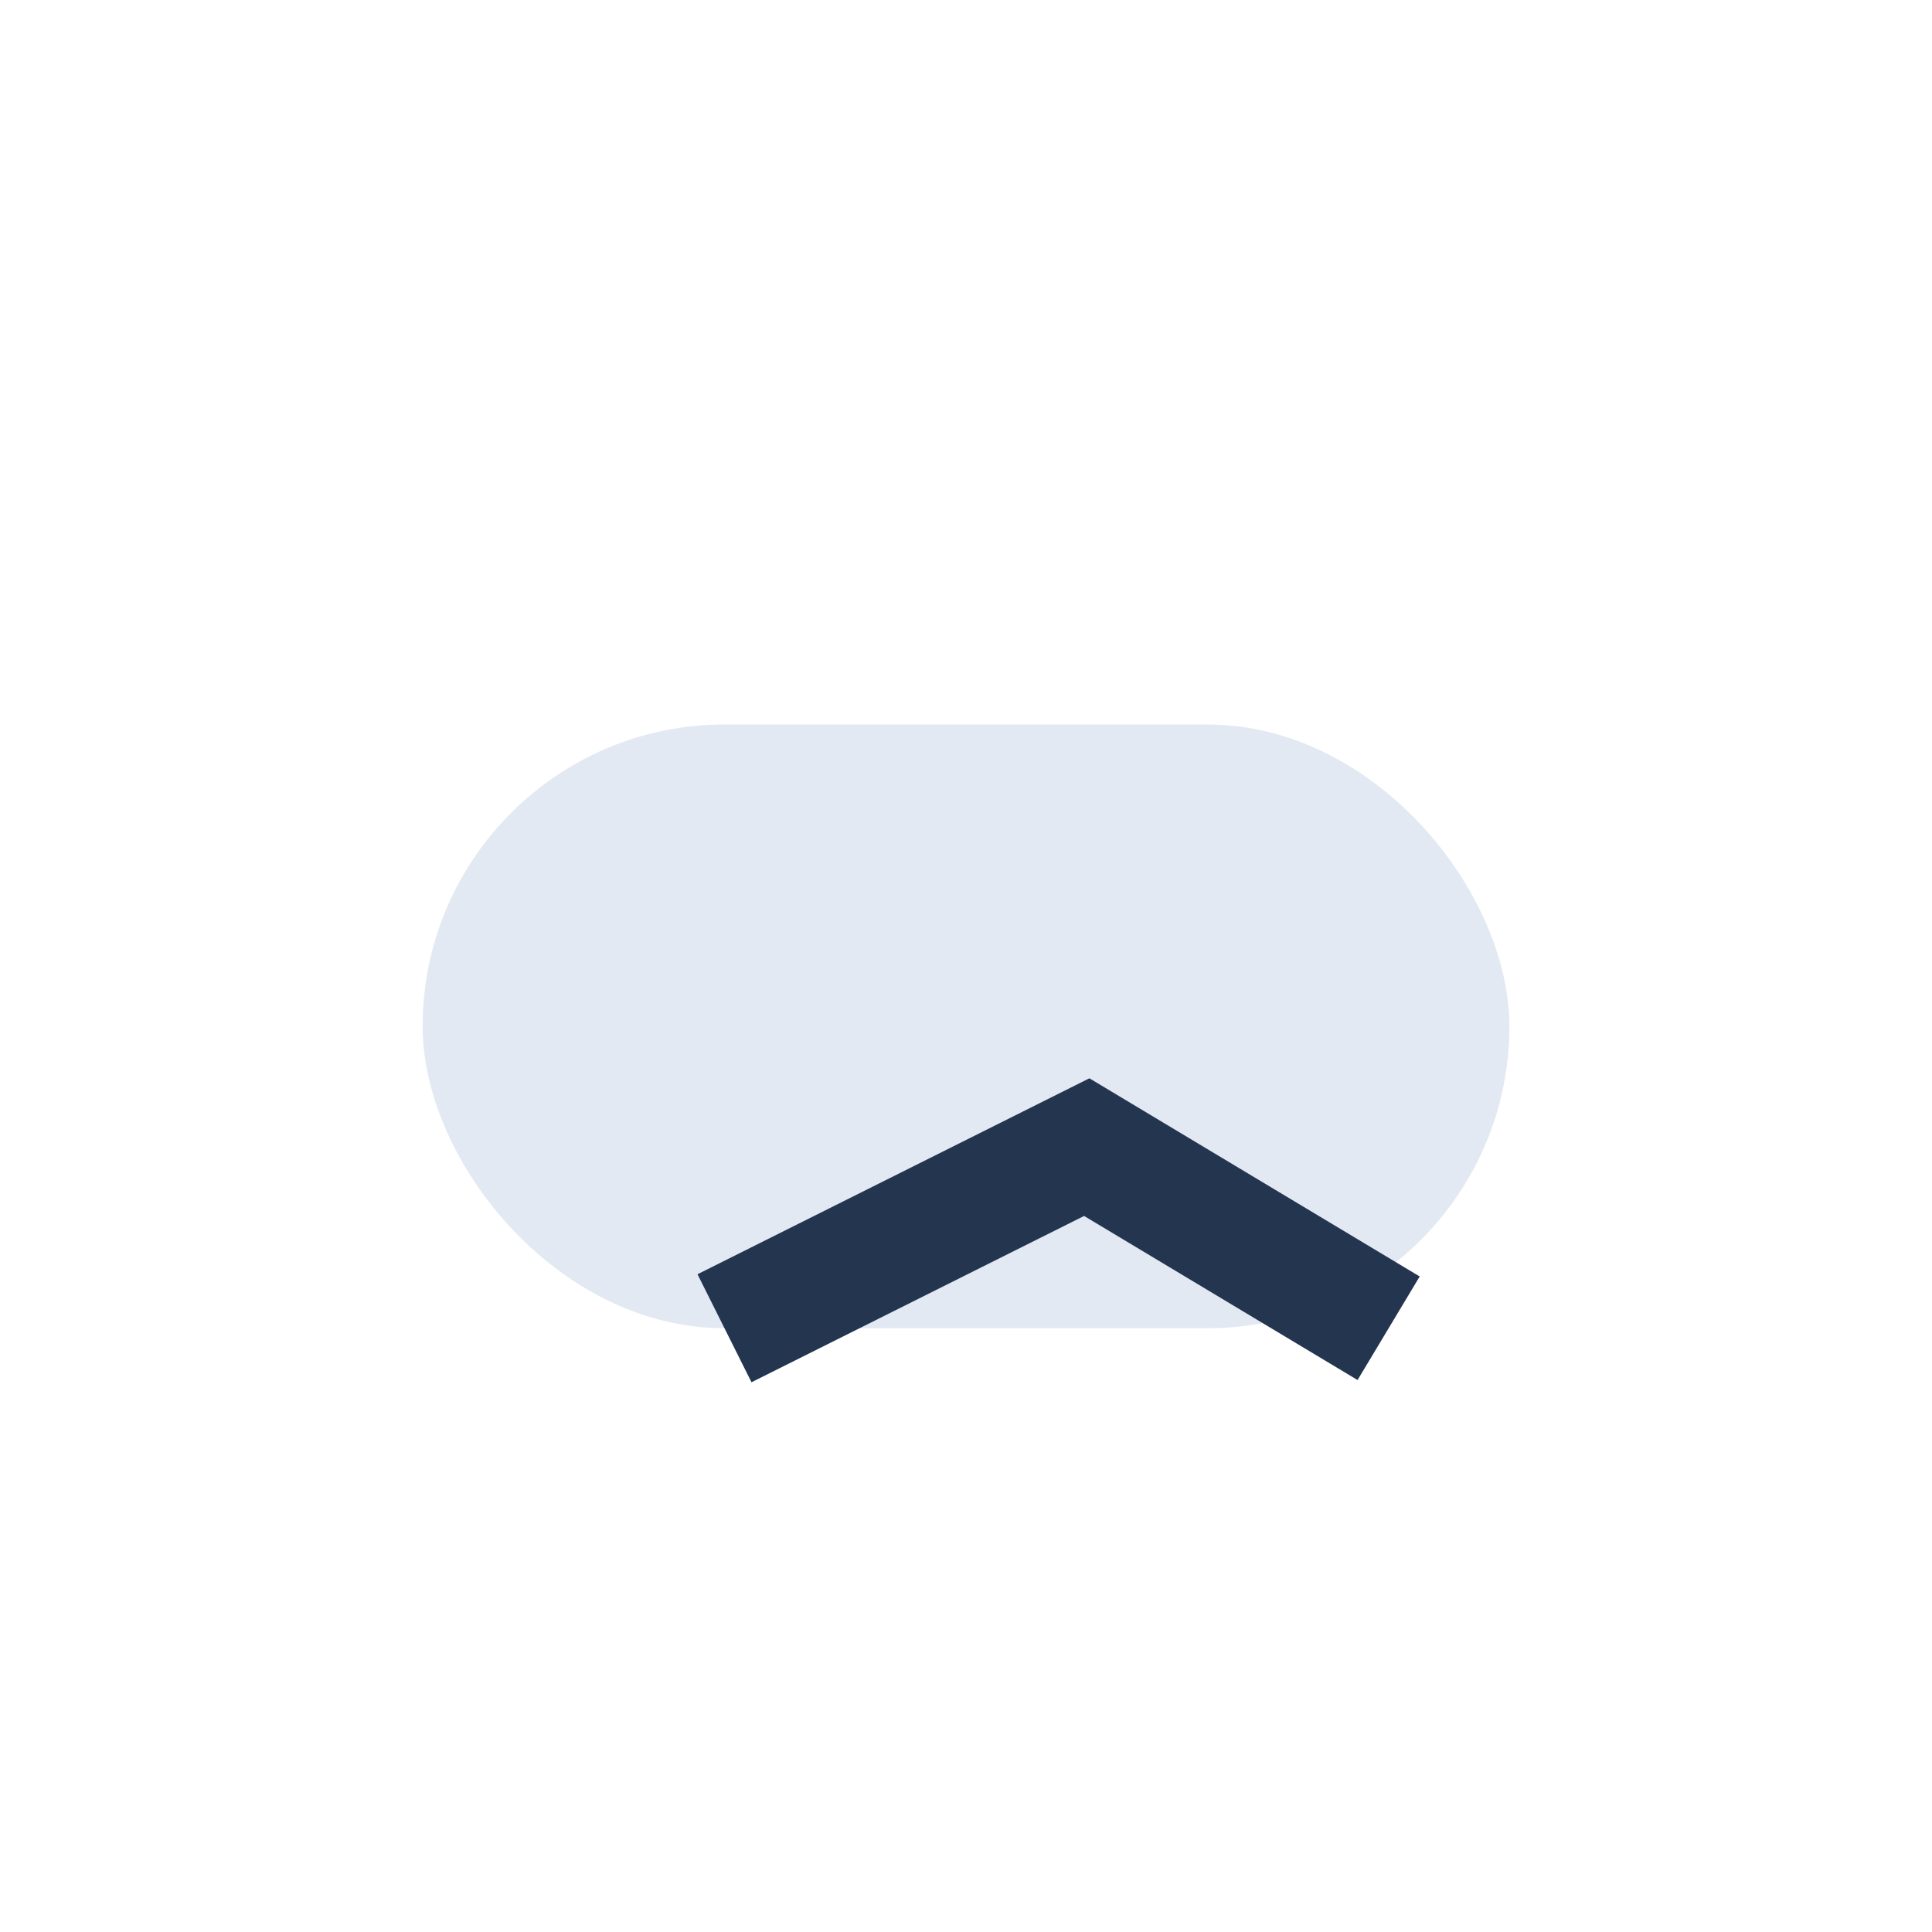 <?xml version="1.0" encoding="UTF-8"?>
<svg xmlns="http://www.w3.org/2000/svg" width="32" height="32" viewBox="0 0 32 32"><rect x="7" y="12" width="18" height="10" rx="5" fill="#E3E9F3"/><path d="M12 22l6-3 5 3" stroke="#243550" stroke-width="2" fill="none"/></svg>